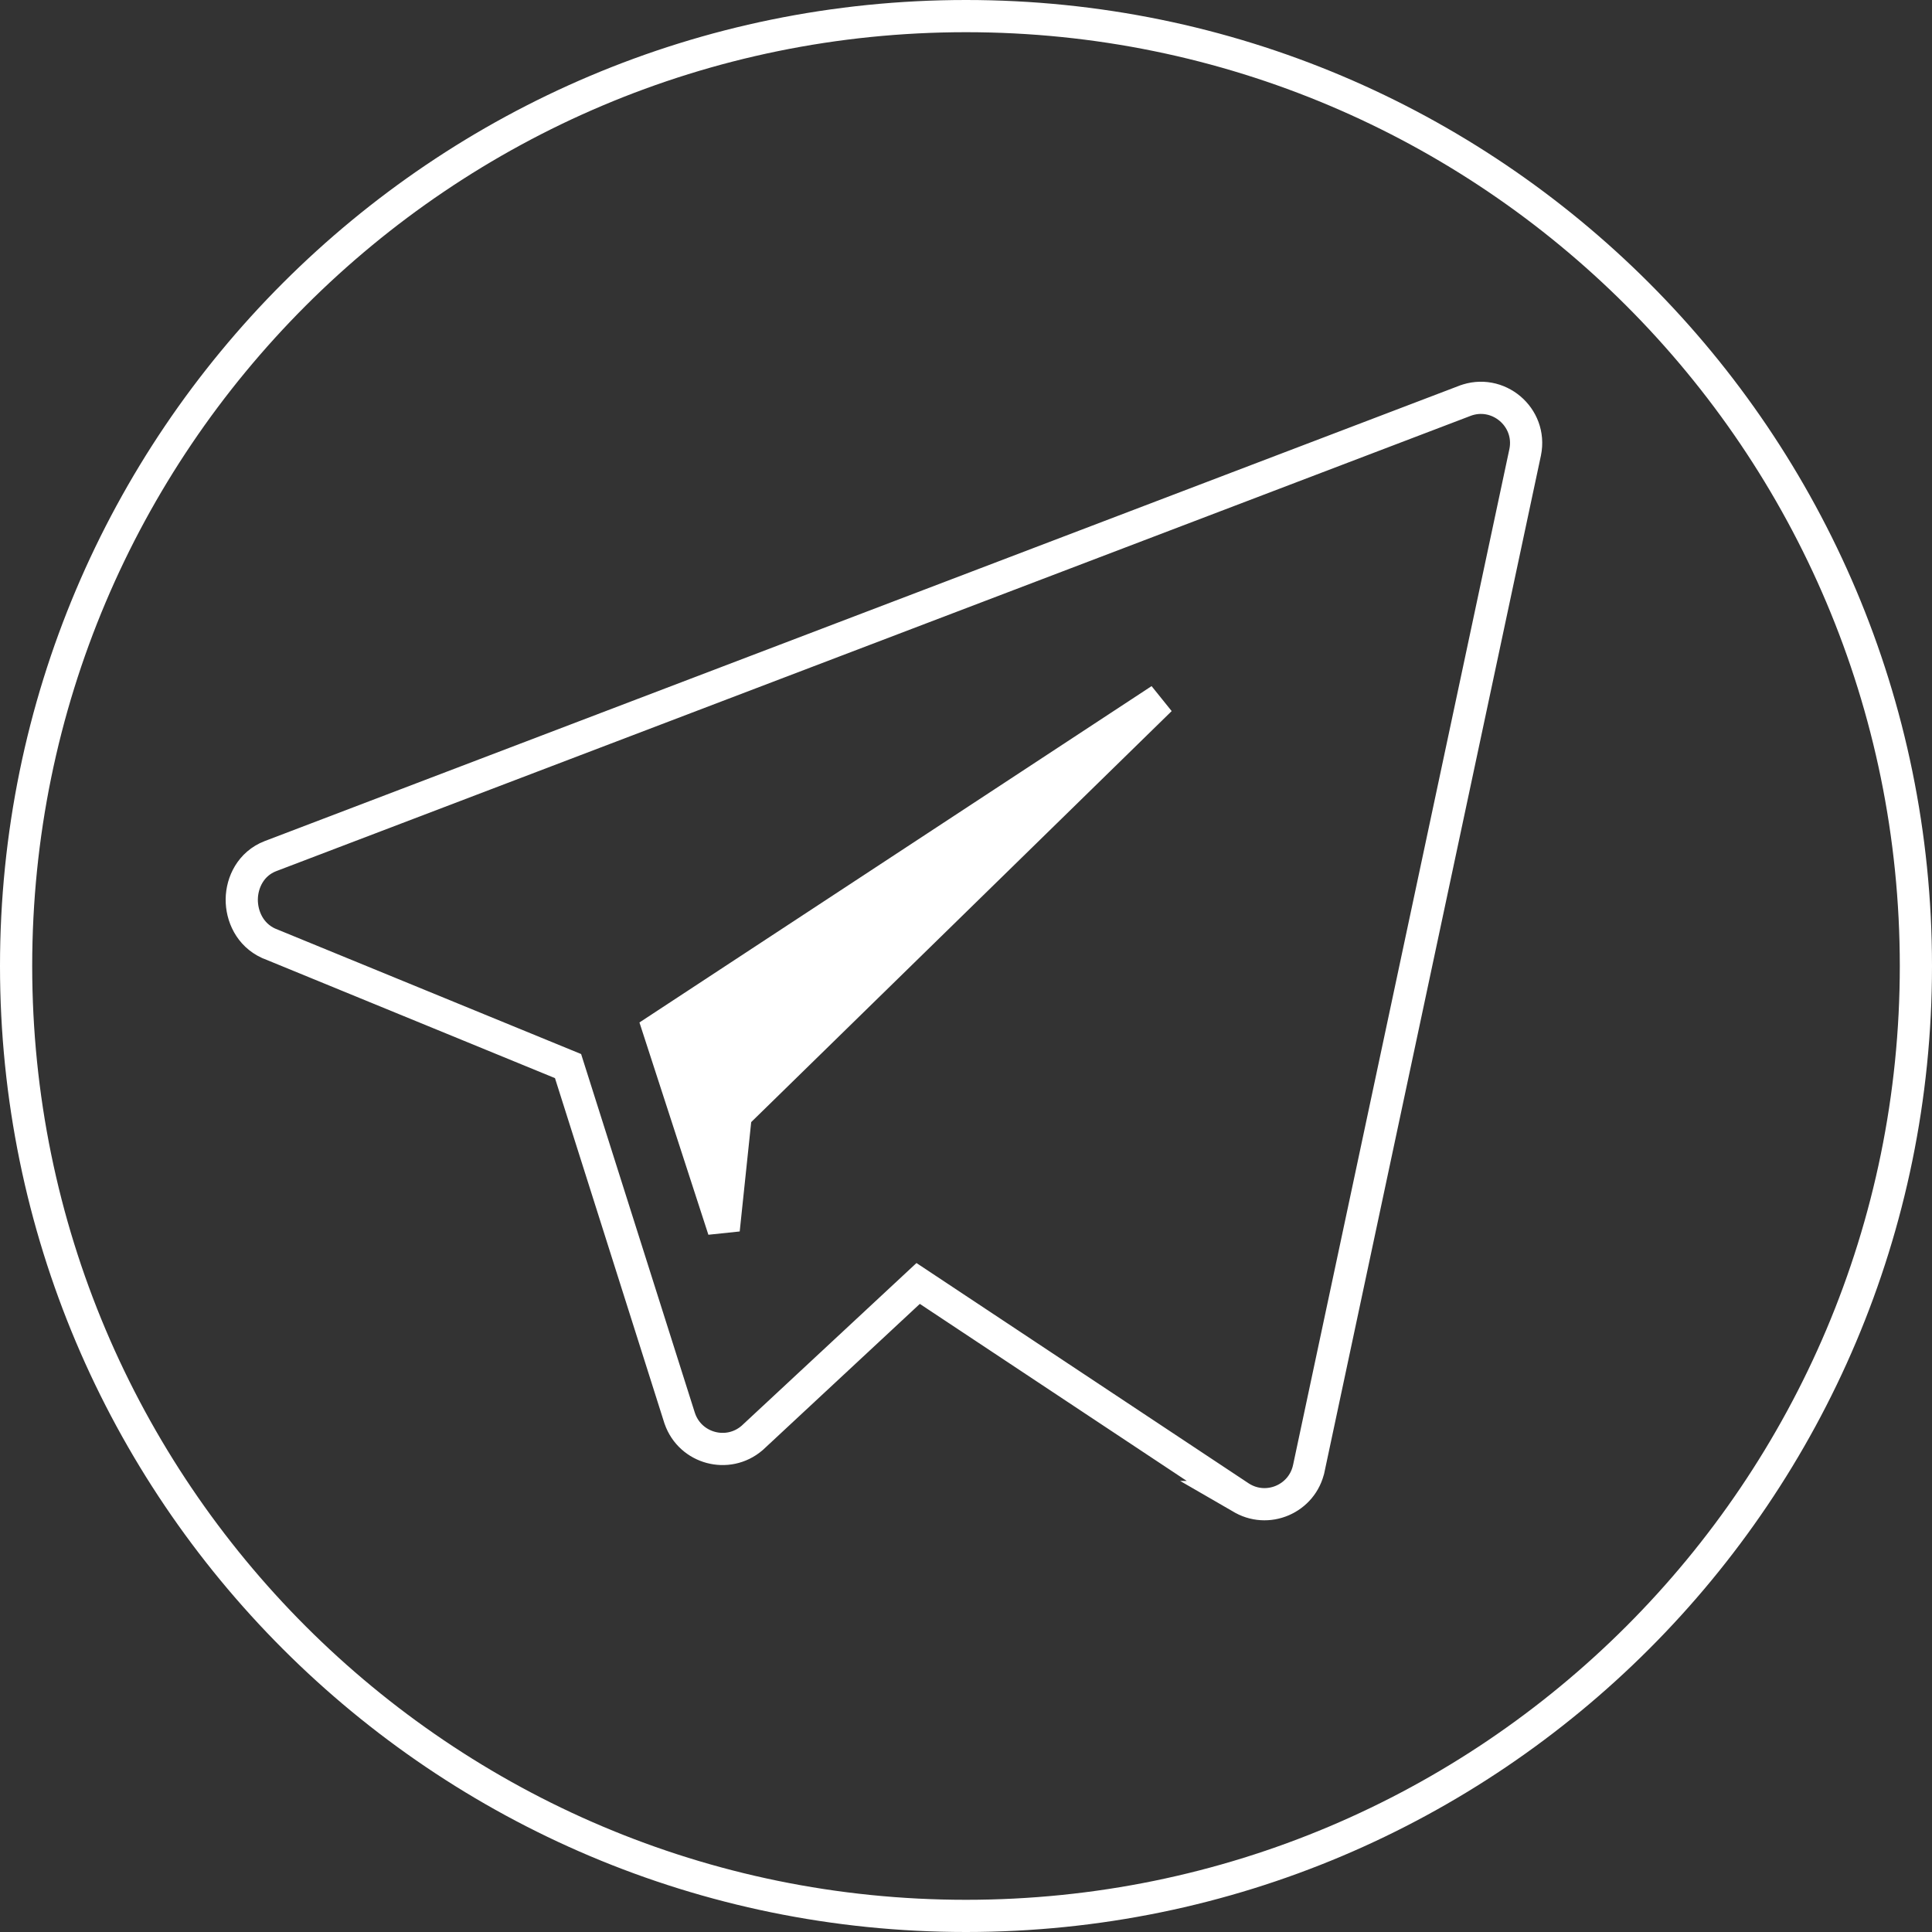 <?xml version="1.0" encoding="UTF-8"?> <svg xmlns="http://www.w3.org/2000/svg" width="60" height="60" viewBox="0 0 60 60" fill="none"><rect x="0" y="0" width="60" height="60" fill="#333333" stroke="none"/> <path d="M47.365 14.047L47.366 14.043C47.587 12.954 46.517 12.051 45.48 12.452C45.48 12.452 45.48 12.453 45.479 12.453L8.398 26.588L8.395 26.589C7.79 26.825 7.515 27.402 7.508 27.925C7.502 28.447 7.758 29.028 8.34 29.294L8.349 29.298L8.358 29.301L17.641 33.108L21.108 44.043L21.111 44.05L21.113 44.057C21.44 44.991 22.602 45.303 23.353 44.661L23.361 44.654L23.369 44.647L28.514 39.859L38.515 46.492L38.514 46.492L38.526 46.499C39.357 47.02 40.451 46.55 40.648 45.591C40.648 45.59 40.648 45.589 40.649 45.588L47.365 14.047ZM0.5 30C0.5 13.708 13.708 0.5 30 0.5C46.292 0.5 59.5 13.708 59.5 30C59.5 46.292 46.292 59.5 30 59.5C13.708 59.5 0.5 46.292 0.5 30Z" stroke="white"></path> <path d="M22.98 34.49L22.851 34.616L22.832 34.795L22.475 38.192L20.452 31.962L36.038 21.726L22.98 34.49Z" fill="white" stroke="white"></path> </svg> 